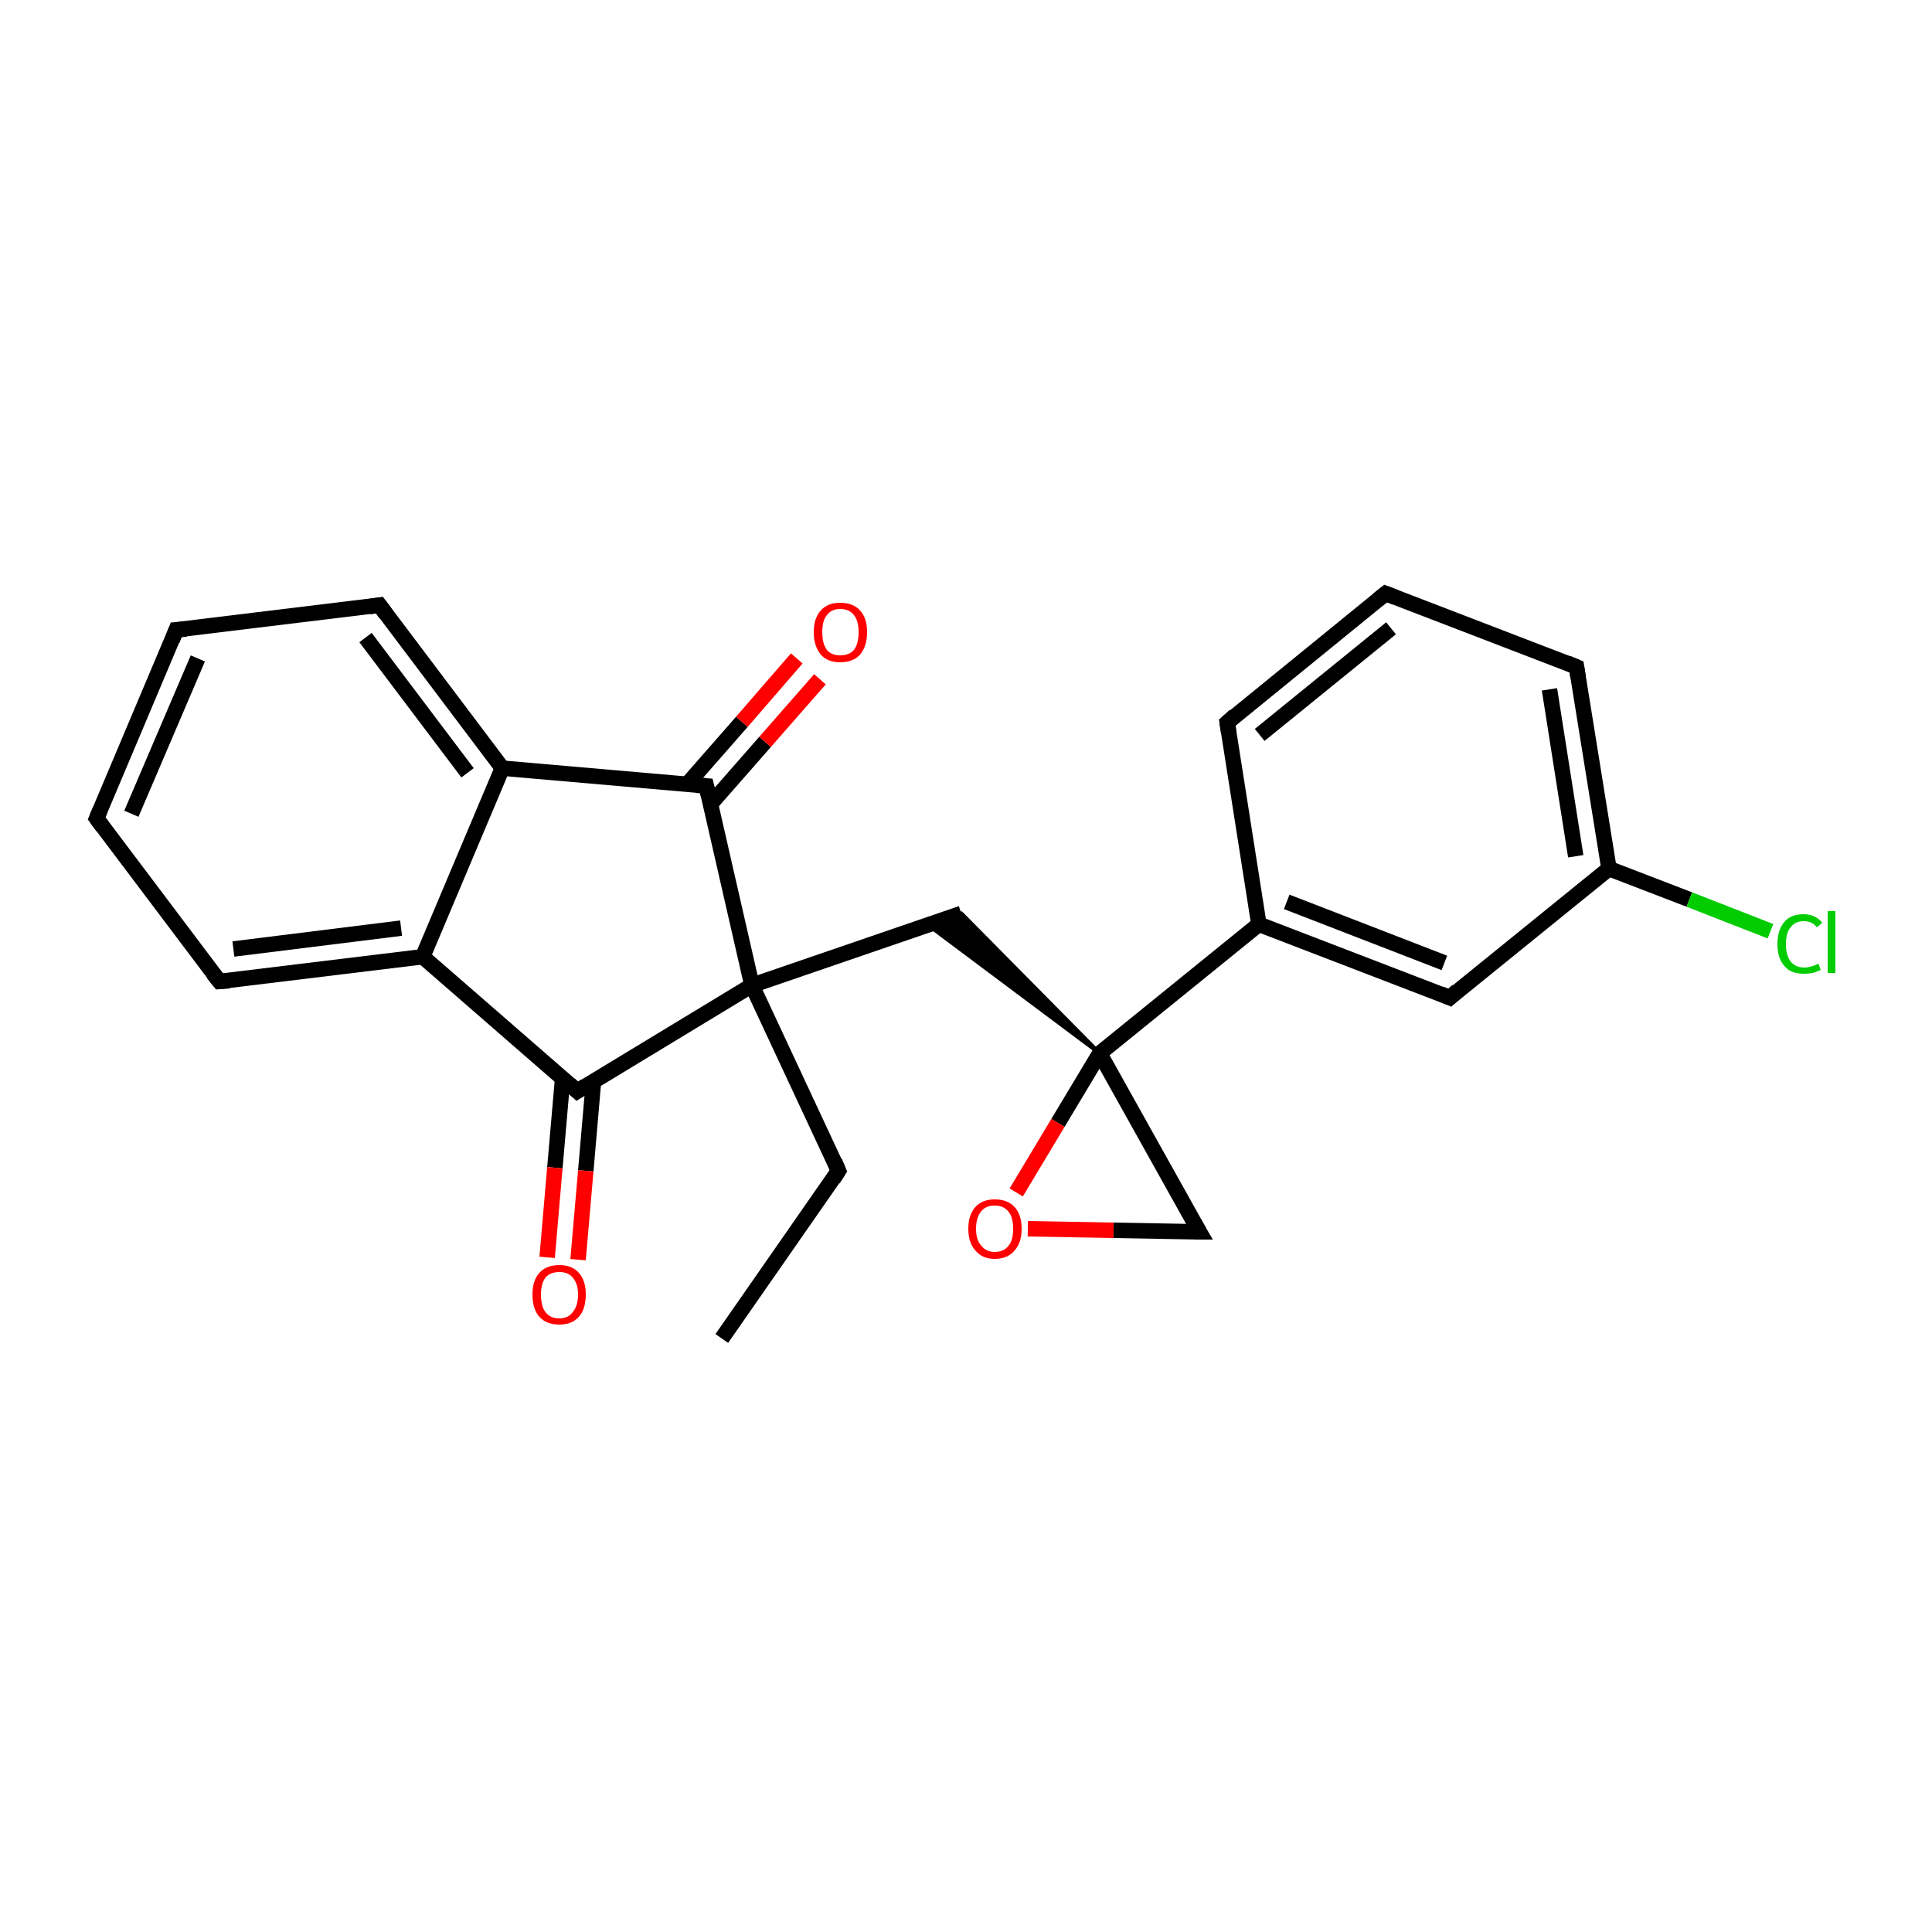 <?xml version='1.0' encoding='iso-8859-1'?>
<svg version='1.1' baseProfile='full'
              xmlns='http://www.w3.org/2000/svg'
                      xmlns:rdkit='http://www.rdkit.org/xml'
                      xmlns:xlink='http://www.w3.org/1999/xlink'
                  xml:space='preserve'
width='250px' height='250px' viewBox='0 0 250 250'>
<!-- END OF HEADER -->
<rect style='opacity:1.0;fill:#FFFFFF;stroke:none' width='250.0' height='250.0' x='0.0' y='0.0'> </rect>
<path class='bond-0 atom-0 atom-1' d='M 93.4,173.2 L 108.5,151.5' style='fill:none;fill-rule:evenodd;stroke:#000000;stroke-width:2.0px;stroke-linecap:butt;stroke-linejoin:miter;stroke-opacity:1' />
<path class='bond-1 atom-1 atom-18' d='M 108.5,151.5 L 97.3,127.5' style='fill:none;fill-rule:evenodd;stroke:#000000;stroke-width:2.0px;stroke-linecap:butt;stroke-linejoin:miter;stroke-opacity:1' />
<path class='bond-2 atom-2 atom-3' d='M 12.5,105.9 L 22.8,81.5' style='fill:none;fill-rule:evenodd;stroke:#000000;stroke-width:2.0px;stroke-linecap:butt;stroke-linejoin:miter;stroke-opacity:1' />
<path class='bond-2 atom-2 atom-3' d='M 17.0,105.3 L 25.6,85.2' style='fill:none;fill-rule:evenodd;stroke:#000000;stroke-width:2.0px;stroke-linecap:butt;stroke-linejoin:miter;stroke-opacity:1' />
<path class='bond-3 atom-2 atom-7' d='M 12.5,105.9 L 28.4,127.0' style='fill:none;fill-rule:evenodd;stroke:#000000;stroke-width:2.0px;stroke-linecap:butt;stroke-linejoin:miter;stroke-opacity:1' />
<path class='bond-4 atom-3 atom-8' d='M 22.8,81.5 L 49.1,78.3' style='fill:none;fill-rule:evenodd;stroke:#000000;stroke-width:2.0px;stroke-linecap:butt;stroke-linejoin:miter;stroke-opacity:1' />
<path class='bond-5 atom-4 atom-5' d='M 179.3,76.8 L 158.8,93.5' style='fill:none;fill-rule:evenodd;stroke:#000000;stroke-width:2.0px;stroke-linecap:butt;stroke-linejoin:miter;stroke-opacity:1' />
<path class='bond-5 atom-4 atom-5' d='M 180.0,81.3 L 163.0,95.1' style='fill:none;fill-rule:evenodd;stroke:#000000;stroke-width:2.0px;stroke-linecap:butt;stroke-linejoin:miter;stroke-opacity:1' />
<path class='bond-6 atom-4 atom-6' d='M 179.3,76.8 L 204.0,86.3' style='fill:none;fill-rule:evenodd;stroke:#000000;stroke-width:2.0px;stroke-linecap:butt;stroke-linejoin:miter;stroke-opacity:1' />
<path class='bond-7 atom-5 atom-12' d='M 158.8,93.5 L 162.9,119.6' style='fill:none;fill-rule:evenodd;stroke:#000000;stroke-width:2.0px;stroke-linecap:butt;stroke-linejoin:miter;stroke-opacity:1' />
<path class='bond-8 atom-6 atom-13' d='M 204.0,86.3 L 208.2,112.4' style='fill:none;fill-rule:evenodd;stroke:#000000;stroke-width:2.0px;stroke-linecap:butt;stroke-linejoin:miter;stroke-opacity:1' />
<path class='bond-8 atom-6 atom-13' d='M 200.5,89.2 L 203.9,110.8' style='fill:none;fill-rule:evenodd;stroke:#000000;stroke-width:2.0px;stroke-linecap:butt;stroke-linejoin:miter;stroke-opacity:1' />
<path class='bond-9 atom-7 atom-14' d='M 28.4,127.0 L 54.7,123.8' style='fill:none;fill-rule:evenodd;stroke:#000000;stroke-width:2.0px;stroke-linecap:butt;stroke-linejoin:miter;stroke-opacity:1' />
<path class='bond-9 atom-7 atom-14' d='M 30.2,122.8 L 51.9,120.1' style='fill:none;fill-rule:evenodd;stroke:#000000;stroke-width:2.0px;stroke-linecap:butt;stroke-linejoin:miter;stroke-opacity:1' />
<path class='bond-10 atom-8 atom-15' d='M 49.1,78.3 L 65.0,99.4' style='fill:none;fill-rule:evenodd;stroke:#000000;stroke-width:2.0px;stroke-linecap:butt;stroke-linejoin:miter;stroke-opacity:1' />
<path class='bond-10 atom-8 atom-15' d='M 47.3,82.5 L 60.5,100.0' style='fill:none;fill-rule:evenodd;stroke:#000000;stroke-width:2.0px;stroke-linecap:butt;stroke-linejoin:miter;stroke-opacity:1' />
<path class='bond-11 atom-9 atom-12' d='M 187.6,129.1 L 162.9,119.6' style='fill:none;fill-rule:evenodd;stroke:#000000;stroke-width:2.0px;stroke-linecap:butt;stroke-linejoin:miter;stroke-opacity:1' />
<path class='bond-11 atom-9 atom-12' d='M 186.9,124.6 L 166.5,116.7' style='fill:none;fill-rule:evenodd;stroke:#000000;stroke-width:2.0px;stroke-linecap:butt;stroke-linejoin:miter;stroke-opacity:1' />
<path class='bond-12 atom-9 atom-13' d='M 187.6,129.1 L 208.2,112.4' style='fill:none;fill-rule:evenodd;stroke:#000000;stroke-width:2.0px;stroke-linecap:butt;stroke-linejoin:miter;stroke-opacity:1' />
<path class='bond-13 atom-10 atom-18' d='M 124.4,118.2 L 97.3,127.5' style='fill:none;fill-rule:evenodd;stroke:#000000;stroke-width:2.0px;stroke-linecap:butt;stroke-linejoin:miter;stroke-opacity:1' />
<path class='bond-14 atom-19 atom-10' d='M 142.3,136.3 L 120.1,119.7 L 124.4,118.2 Z' style='fill:#000000;fill-rule:evenodd;fill-opacity:1;stroke:#000000;stroke-width:0.5px;stroke-linecap:butt;stroke-linejoin:miter;stroke-opacity:1;' />
<path class='bond-15 atom-11 atom-19' d='M 155.2,159.4 L 142.3,136.3' style='fill:none;fill-rule:evenodd;stroke:#000000;stroke-width:2.0px;stroke-linecap:butt;stroke-linejoin:miter;stroke-opacity:1' />
<path class='bond-16 atom-11 atom-23' d='M 155.2,159.4 L 144.1,159.2' style='fill:none;fill-rule:evenodd;stroke:#000000;stroke-width:2.0px;stroke-linecap:butt;stroke-linejoin:miter;stroke-opacity:1' />
<path class='bond-16 atom-11 atom-23' d='M 144.1,159.2 L 133.0,159.0' style='fill:none;fill-rule:evenodd;stroke:#FF0000;stroke-width:2.0px;stroke-linecap:butt;stroke-linejoin:miter;stroke-opacity:1' />
<path class='bond-17 atom-12 atom-19' d='M 162.9,119.6 L 142.3,136.3' style='fill:none;fill-rule:evenodd;stroke:#000000;stroke-width:2.0px;stroke-linecap:butt;stroke-linejoin:miter;stroke-opacity:1' />
<path class='bond-18 atom-13 atom-20' d='M 208.2,112.4 L 218.6,116.4' style='fill:none;fill-rule:evenodd;stroke:#000000;stroke-width:2.0px;stroke-linecap:butt;stroke-linejoin:miter;stroke-opacity:1' />
<path class='bond-18 atom-13 atom-20' d='M 218.6,116.4 L 229.1,120.5' style='fill:none;fill-rule:evenodd;stroke:#00CC00;stroke-width:2.0px;stroke-linecap:butt;stroke-linejoin:miter;stroke-opacity:1' />
<path class='bond-19 atom-14 atom-15' d='M 54.7,123.8 L 65.0,99.4' style='fill:none;fill-rule:evenodd;stroke:#000000;stroke-width:2.0px;stroke-linecap:butt;stroke-linejoin:miter;stroke-opacity:1' />
<path class='bond-20 atom-14 atom-16' d='M 54.7,123.8 L 74.7,141.2' style='fill:none;fill-rule:evenodd;stroke:#000000;stroke-width:2.0px;stroke-linecap:butt;stroke-linejoin:miter;stroke-opacity:1' />
<path class='bond-21 atom-15 atom-17' d='M 65.0,99.4 L 91.4,101.7' style='fill:none;fill-rule:evenodd;stroke:#000000;stroke-width:2.0px;stroke-linecap:butt;stroke-linejoin:miter;stroke-opacity:1' />
<path class='bond-22 atom-16 atom-18' d='M 74.7,141.2 L 97.3,127.5' style='fill:none;fill-rule:evenodd;stroke:#000000;stroke-width:2.0px;stroke-linecap:butt;stroke-linejoin:miter;stroke-opacity:1' />
<path class='bond-23 atom-16 atom-21' d='M 72.8,139.6 L 71.8,151.1' style='fill:none;fill-rule:evenodd;stroke:#000000;stroke-width:2.0px;stroke-linecap:butt;stroke-linejoin:miter;stroke-opacity:1' />
<path class='bond-23 atom-16 atom-21' d='M 71.8,151.1 L 70.8,162.7' style='fill:none;fill-rule:evenodd;stroke:#FF0000;stroke-width:2.0px;stroke-linecap:butt;stroke-linejoin:miter;stroke-opacity:1' />
<path class='bond-23 atom-16 atom-21' d='M 76.8,139.9 L 75.8,151.5' style='fill:none;fill-rule:evenodd;stroke:#000000;stroke-width:2.0px;stroke-linecap:butt;stroke-linejoin:miter;stroke-opacity:1' />
<path class='bond-23 atom-16 atom-21' d='M 75.8,151.5 L 74.8,163.0' style='fill:none;fill-rule:evenodd;stroke:#FF0000;stroke-width:2.0px;stroke-linecap:butt;stroke-linejoin:miter;stroke-opacity:1' />
<path class='bond-24 atom-17 atom-18' d='M 91.4,101.7 L 97.3,127.5' style='fill:none;fill-rule:evenodd;stroke:#000000;stroke-width:2.0px;stroke-linecap:butt;stroke-linejoin:miter;stroke-opacity:1' />
<path class='bond-25 atom-17 atom-22' d='M 91.9,104.1 L 99.0,96.0' style='fill:none;fill-rule:evenodd;stroke:#000000;stroke-width:2.0px;stroke-linecap:butt;stroke-linejoin:miter;stroke-opacity:1' />
<path class='bond-25 atom-17 atom-22' d='M 99.0,96.0 L 106.1,87.9' style='fill:none;fill-rule:evenodd;stroke:#FF0000;stroke-width:2.0px;stroke-linecap:butt;stroke-linejoin:miter;stroke-opacity:1' />
<path class='bond-25 atom-17 atom-22' d='M 88.9,101.5 L 96.0,93.4' style='fill:none;fill-rule:evenodd;stroke:#000000;stroke-width:2.0px;stroke-linecap:butt;stroke-linejoin:miter;stroke-opacity:1' />
<path class='bond-25 atom-17 atom-22' d='M 96.0,93.4 L 103.1,85.2' style='fill:none;fill-rule:evenodd;stroke:#FF0000;stroke-width:2.0px;stroke-linecap:butt;stroke-linejoin:miter;stroke-opacity:1' />
<path class='bond-26 atom-19 atom-23' d='M 142.3,136.3 L 136.9,145.3' style='fill:none;fill-rule:evenodd;stroke:#000000;stroke-width:2.0px;stroke-linecap:butt;stroke-linejoin:miter;stroke-opacity:1' />
<path class='bond-26 atom-19 atom-23' d='M 136.9,145.3 L 131.5,154.3' style='fill:none;fill-rule:evenodd;stroke:#FF0000;stroke-width:2.0px;stroke-linecap:butt;stroke-linejoin:miter;stroke-opacity:1' />
<path d='M 107.8,152.6 L 108.5,151.5 L 108.0,150.3' style='fill:none;stroke:#000000;stroke-width:2.0px;stroke-linecap:butt;stroke-linejoin:miter;stroke-opacity:1;' />
<path d='M 13.0,104.7 L 12.5,105.9 L 13.3,107.0' style='fill:none;stroke:#000000;stroke-width:2.0px;stroke-linecap:butt;stroke-linejoin:miter;stroke-opacity:1;' />
<path d='M 22.3,82.8 L 22.8,81.5 L 24.1,81.4' style='fill:none;stroke:#000000;stroke-width:2.0px;stroke-linecap:butt;stroke-linejoin:miter;stroke-opacity:1;' />
<path d='M 178.3,77.6 L 179.3,76.8 L 180.6,77.3' style='fill:none;stroke:#000000;stroke-width:2.0px;stroke-linecap:butt;stroke-linejoin:miter;stroke-opacity:1;' />
<path d='M 159.8,92.6 L 158.8,93.5 L 159.0,94.8' style='fill:none;stroke:#000000;stroke-width:2.0px;stroke-linecap:butt;stroke-linejoin:miter;stroke-opacity:1;' />
<path d='M 202.8,85.8 L 204.0,86.3 L 204.2,87.6' style='fill:none;stroke:#000000;stroke-width:2.0px;stroke-linecap:butt;stroke-linejoin:miter;stroke-opacity:1;' />
<path d='M 27.6,126.0 L 28.4,127.0 L 29.7,126.9' style='fill:none;stroke:#000000;stroke-width:2.0px;stroke-linecap:butt;stroke-linejoin:miter;stroke-opacity:1;' />
<path d='M 47.8,78.5 L 49.1,78.3 L 49.9,79.4' style='fill:none;stroke:#000000;stroke-width:2.0px;stroke-linecap:butt;stroke-linejoin:miter;stroke-opacity:1;' />
<path d='M 186.4,128.6 L 187.6,129.1 L 188.6,128.2' style='fill:none;stroke:#000000;stroke-width:2.0px;stroke-linecap:butt;stroke-linejoin:miter;stroke-opacity:1;' />
<path d='M 154.5,158.2 L 155.2,159.4 L 154.6,159.4' style='fill:none;stroke:#000000;stroke-width:2.0px;stroke-linecap:butt;stroke-linejoin:miter;stroke-opacity:1;' />
<path d='M 73.7,140.3 L 74.7,141.2 L 75.8,140.5' style='fill:none;stroke:#000000;stroke-width:2.0px;stroke-linecap:butt;stroke-linejoin:miter;stroke-opacity:1;' />
<path d='M 90.1,101.6 L 91.4,101.7 L 91.7,103.0' style='fill:none;stroke:#000000;stroke-width:2.0px;stroke-linecap:butt;stroke-linejoin:miter;stroke-opacity:1;' />
<path class='atom-20' d='M 230.0 122.2
Q 230.0 120.3, 230.9 119.3
Q 231.7 118.3, 233.4 118.3
Q 234.9 118.3, 235.8 119.4
L 235.1 120.0
Q 234.5 119.2, 233.4 119.2
Q 232.3 119.2, 231.7 120.0
Q 231.1 120.7, 231.1 122.2
Q 231.1 123.6, 231.7 124.4
Q 232.3 125.2, 233.5 125.2
Q 234.3 125.2, 235.3 124.7
L 235.6 125.5
Q 235.2 125.7, 234.6 125.9
Q 234.0 126.0, 233.4 126.0
Q 231.7 126.0, 230.9 125.0
Q 230.0 124.0, 230.0 122.2
' fill='#00CC00'/>
<path class='atom-20' d='M 236.5 117.9
L 237.5 117.9
L 237.5 125.9
L 236.5 125.9
L 236.5 117.9
' fill='#00CC00'/>
<path class='atom-21' d='M 68.9 167.5
Q 68.9 165.7, 69.8 164.7
Q 70.7 163.7, 72.4 163.7
Q 74.0 163.7, 74.9 164.7
Q 75.8 165.7, 75.8 167.5
Q 75.8 169.4, 74.9 170.4
Q 74.0 171.4, 72.4 171.4
Q 70.7 171.4, 69.8 170.4
Q 68.9 169.4, 68.9 167.5
M 72.4 170.6
Q 73.5 170.6, 74.1 169.8
Q 74.8 169.0, 74.8 167.5
Q 74.8 166.1, 74.1 165.3
Q 73.5 164.6, 72.4 164.6
Q 71.2 164.6, 70.6 165.3
Q 70.0 166.1, 70.0 167.5
Q 70.0 169.1, 70.6 169.8
Q 71.2 170.6, 72.4 170.6
' fill='#FF0000'/>
<path class='atom-22' d='M 105.3 81.8
Q 105.3 80.0, 106.2 79.0
Q 107.1 78.0, 108.7 78.0
Q 110.4 78.0, 111.3 79.0
Q 112.2 80.0, 112.2 81.8
Q 112.2 83.6, 111.3 84.7
Q 110.4 85.7, 108.7 85.7
Q 107.1 85.7, 106.2 84.7
Q 105.3 83.6, 105.3 81.8
M 108.7 84.8
Q 109.9 84.8, 110.5 84.1
Q 111.1 83.3, 111.1 81.8
Q 111.1 80.3, 110.5 79.6
Q 109.9 78.8, 108.7 78.8
Q 107.6 78.8, 107.0 79.6
Q 106.4 80.3, 106.4 81.8
Q 106.4 83.3, 107.0 84.1
Q 107.6 84.8, 108.7 84.8
' fill='#FF0000'/>
<path class='atom-23' d='M 125.3 159.0
Q 125.3 157.2, 126.2 156.2
Q 127.1 155.2, 128.7 155.2
Q 130.4 155.2, 131.3 156.2
Q 132.2 157.2, 132.2 159.0
Q 132.2 160.8, 131.3 161.8
Q 130.4 162.9, 128.7 162.9
Q 127.1 162.9, 126.2 161.8
Q 125.3 160.8, 125.3 159.0
M 128.7 162.0
Q 129.9 162.0, 130.5 161.2
Q 131.1 160.5, 131.1 159.0
Q 131.1 157.5, 130.5 156.8
Q 129.9 156.0, 128.7 156.0
Q 127.6 156.0, 127.0 156.7
Q 126.3 157.5, 126.3 159.0
Q 126.3 160.5, 127.0 161.2
Q 127.6 162.0, 128.7 162.0
' fill='#FF0000'/>
</svg>
